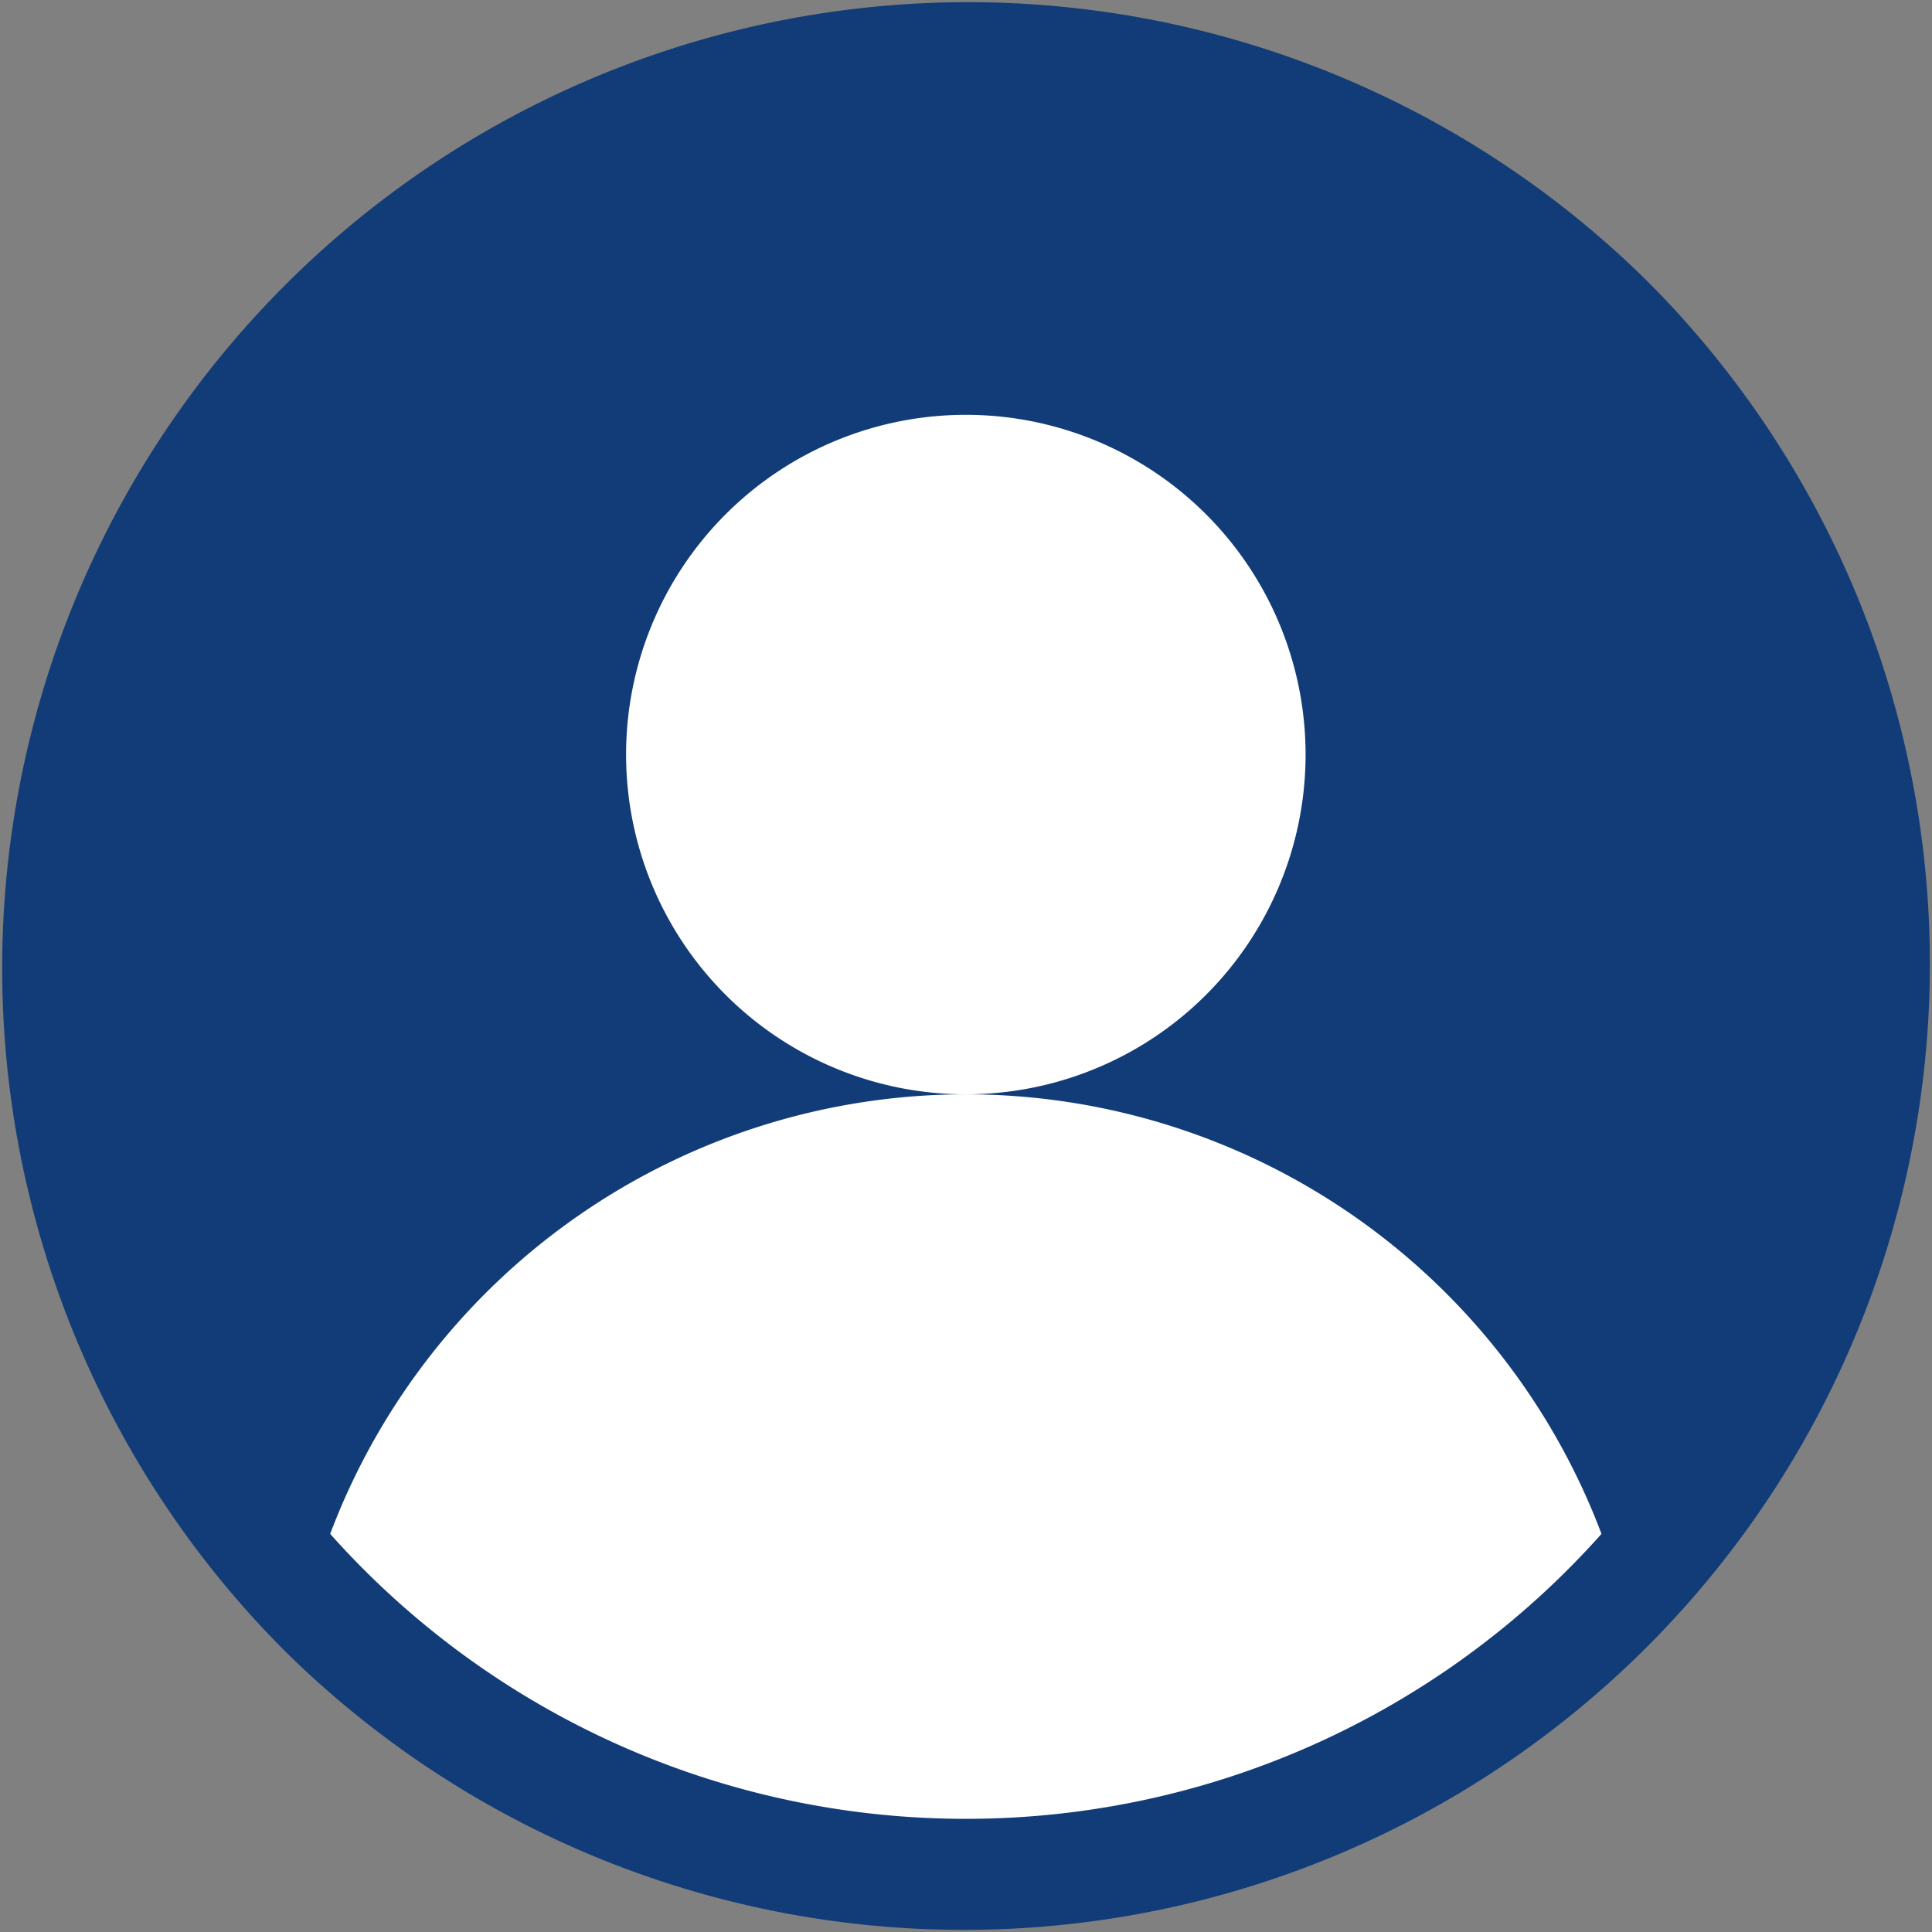 <svg id="Group_23381" data-name="Group 23381" xmlns="http://www.w3.org/2000/svg" width="40.375" height="40.375" viewBox="0 0 40.375 40.375">
  <rect x="0" y="0" width="40.375" height="40.375" fill="#808080" stroke="none"/>
  <path id="Path_34843" data-name="Path 34843" d="M-16972.068,15494.963l-3.041-8.9,6.875-4.783,13.012-1.337,1.945,13.568,4.883,8.136-1.248,5.033-7.014,5.014-8.623,1.151-7.783-1.81-3.146-2.808-1.977-1.548v-2.857l.727-4.177,3.609-1.577,3.855-1.577Z" transform="translate(16984.063 -15473.605)" fill="#fff"/>
  <g id="user" transform="translate(0 0)">
    <g id="Group_23223" data-name="Group 23223" transform="translate(0 0)">
      <path id="Path_33294" data-name="Path 33294" d="M34.463,5.913a20.188,20.188,0,0,0-28.55,28.55,20.188,20.188,0,0,0,28.55-28.55ZM20.188,38.01A17.782,17.782,0,0,1,6.9,32.055a14.2,14.2,0,0,1,13.284-9.186,7.1,7.1,0,1,1,7.1-7.1,7.1,7.1,0,0,1-7.1,7.1,14.2,14.2,0,0,1,13.284,9.186A17.782,17.782,0,0,1,20.188,38.01Z" transform="translate(0 0)" fill="#123c78"/>
    </g>
  </g>
</svg>
